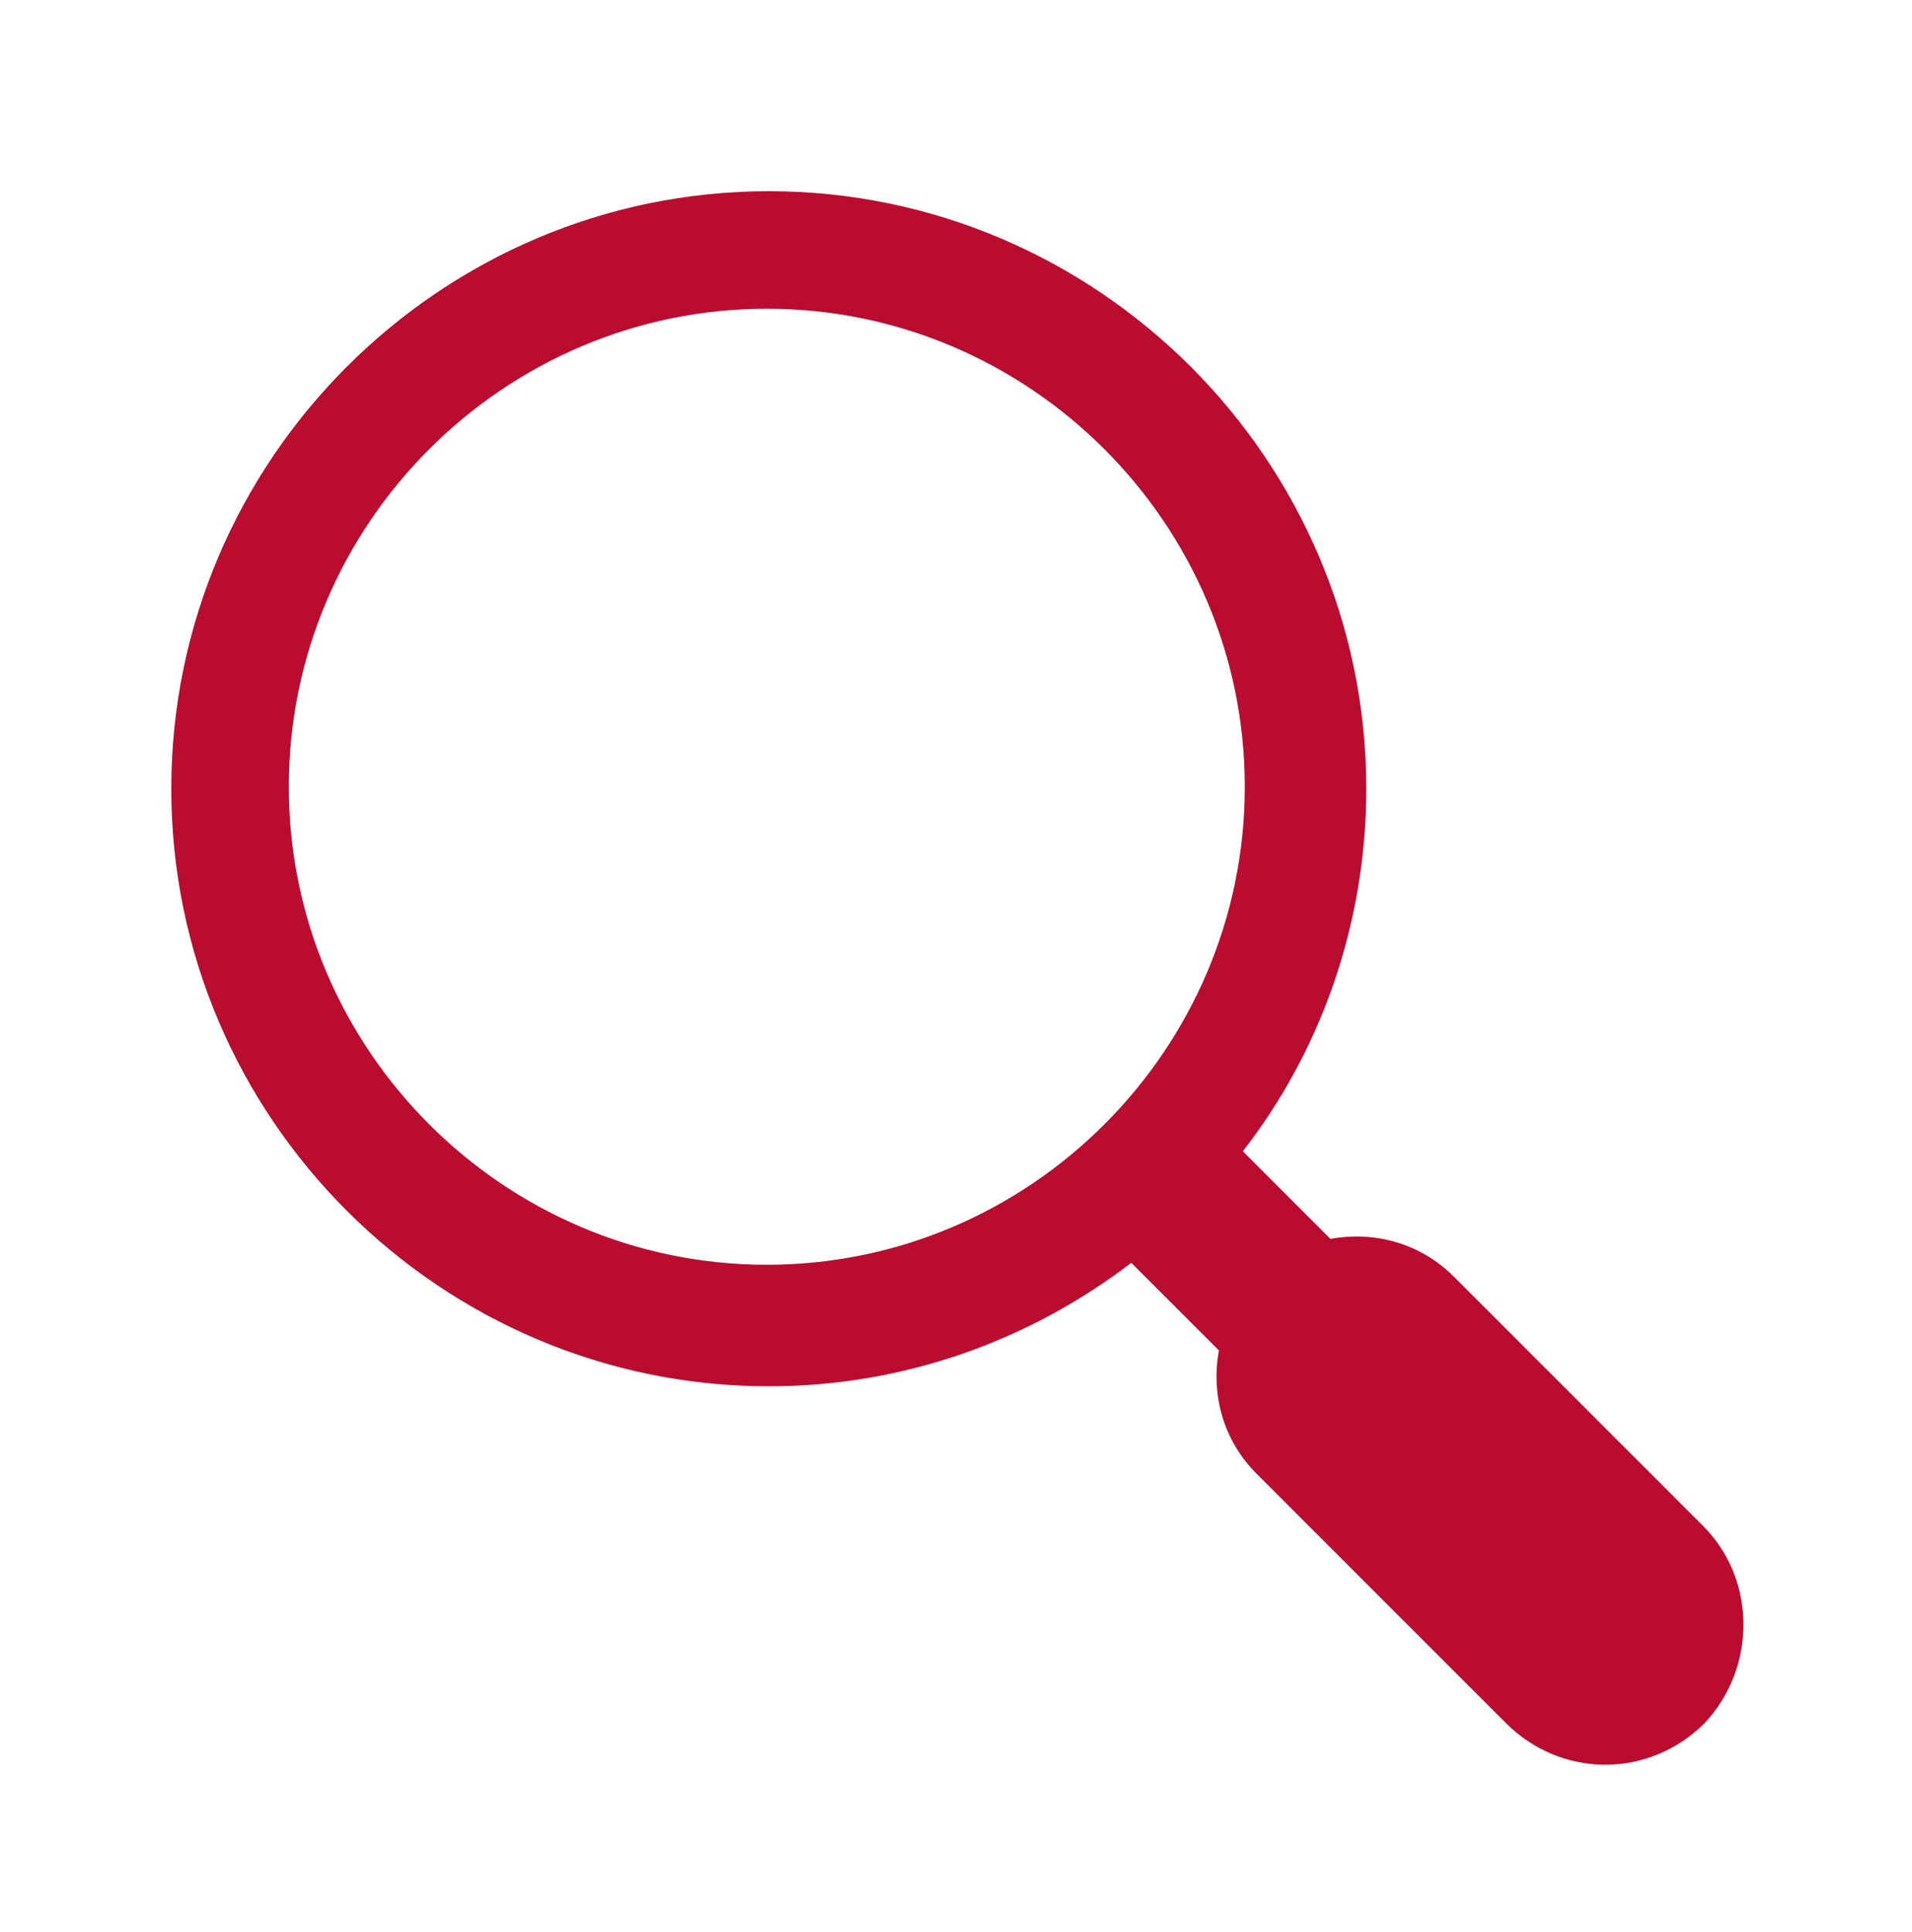 <svg width="96" height="97" xmlns="http://www.w3.org/2000/svg" xmlns:xlink="http://www.w3.org/1999/xlink" xml:space="preserve" overflow="hidden"><g transform="translate(-436 -93)"><g><g><g><g><path d="M521.5 169.6 509 157.1C507.3 155.4 505 154.8 502.8 155.2L498.4 150.8C502.3 145.8 504.6 139.4 504.6 132.6 504.6 116.1 491.1 102.6 474.6 102.6 458.1 102.6 444.6 116.1 444.6 132.6 444.6 149.1 458.1 162.6 474.6 162.6 481.4 162.6 487.7 160.3 492.8 156.4L497.2 160.8C496.8 163 497.4 165.3 499.1 167L511.6 179.5C513 180.9 514.8 181.6 516.6 181.6 518.4 181.6 520.2 180.9 521.6 179.5 524.2 176.7 524.2 172.3 521.5 169.6ZM474.5 156.5C461.3 156.5 450.5 145.7 450.5 132.5 450.5 119.3 461.3 108.5 474.5 108.5 487.7 108.5 498.5 119.3 498.5 132.5 498.5 145.7 487.7 156.5 474.5 156.5Z" fill="#BA0C2F" fill-rule="nonzero" fill-opacity="1"/></g></g></g></g></g></svg>